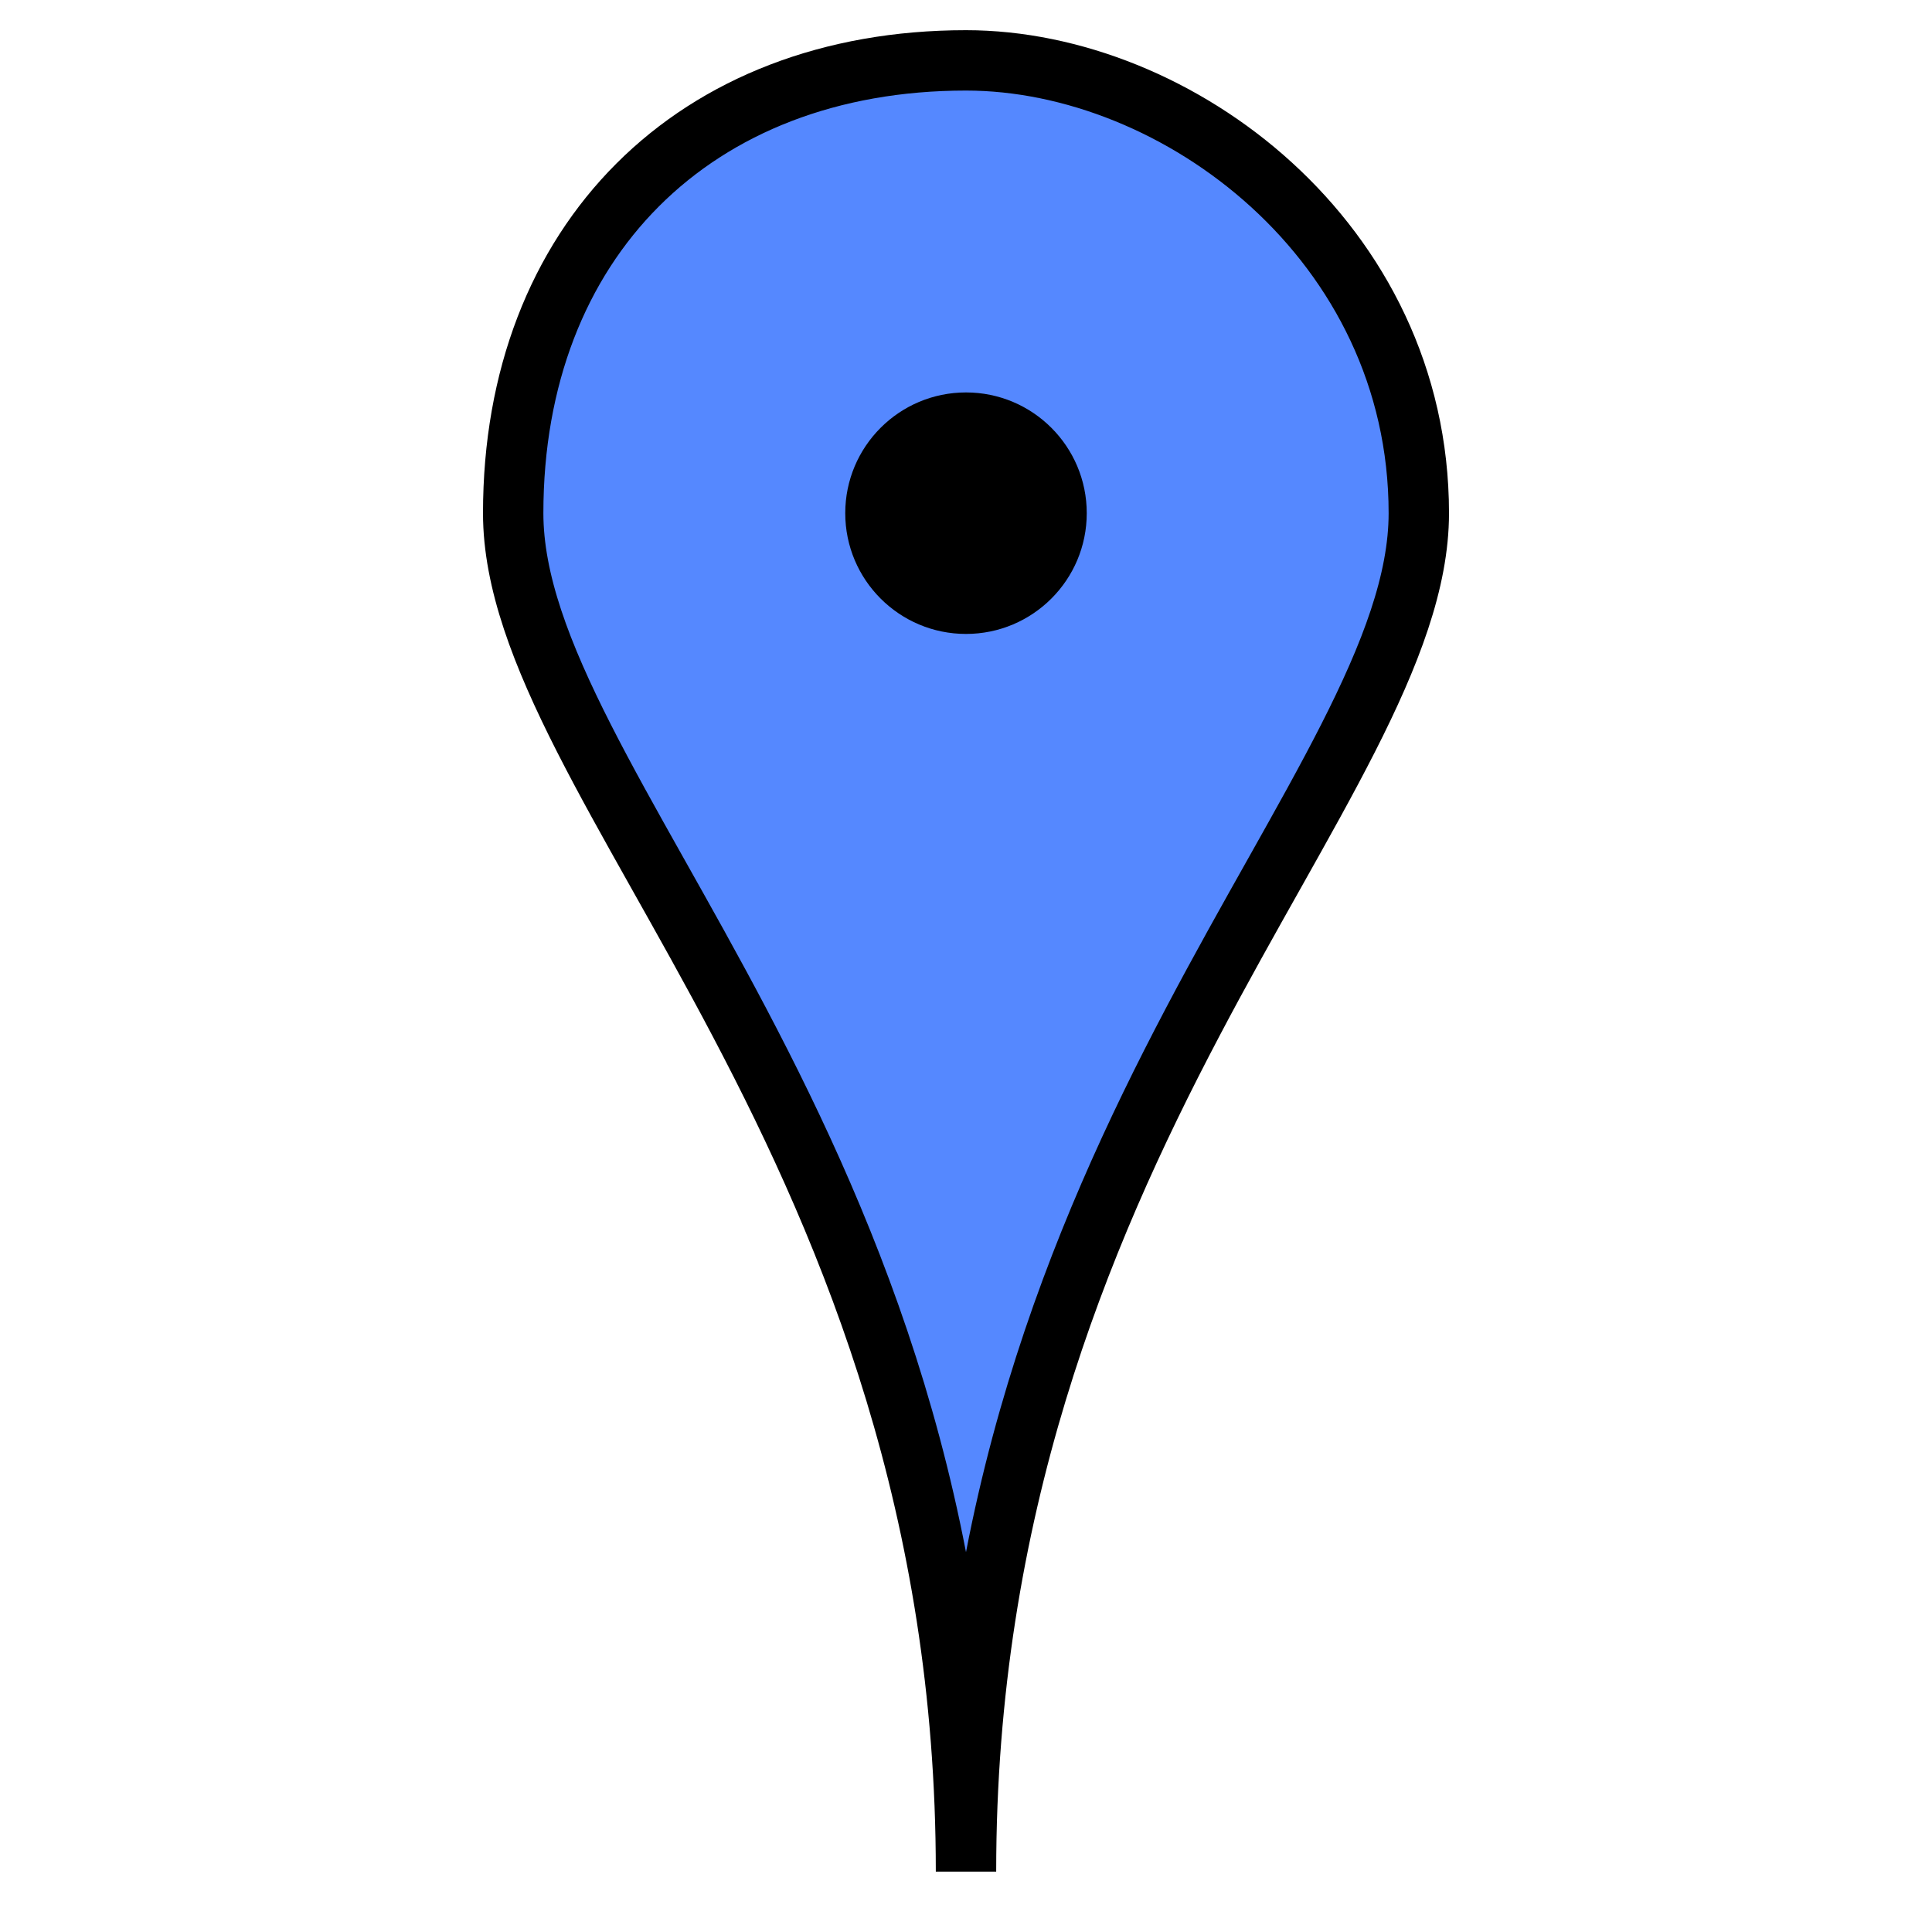 <svg height="32" width="32" xmlns="http://www.w3.org/2000/svg" 
  xmlns:xlink="http://www.w3.org/1999/xlink" viewBox='0 0 32 32'>

    <path d="M16,  31 
             C16,  19    8.5,13    8.5, 8.5 
             C 8.5, 4   11.5, 1   16,   1 
             C19.5, 1   23.5, 4   23.5, 8.5 
             C23.5,13   16,  19   16,  31" 
          fill='#58f' stroke='black' stroke-width='1' />

    <circle cx='16' cy='8.5' r='2' fill='black' />

</svg>
